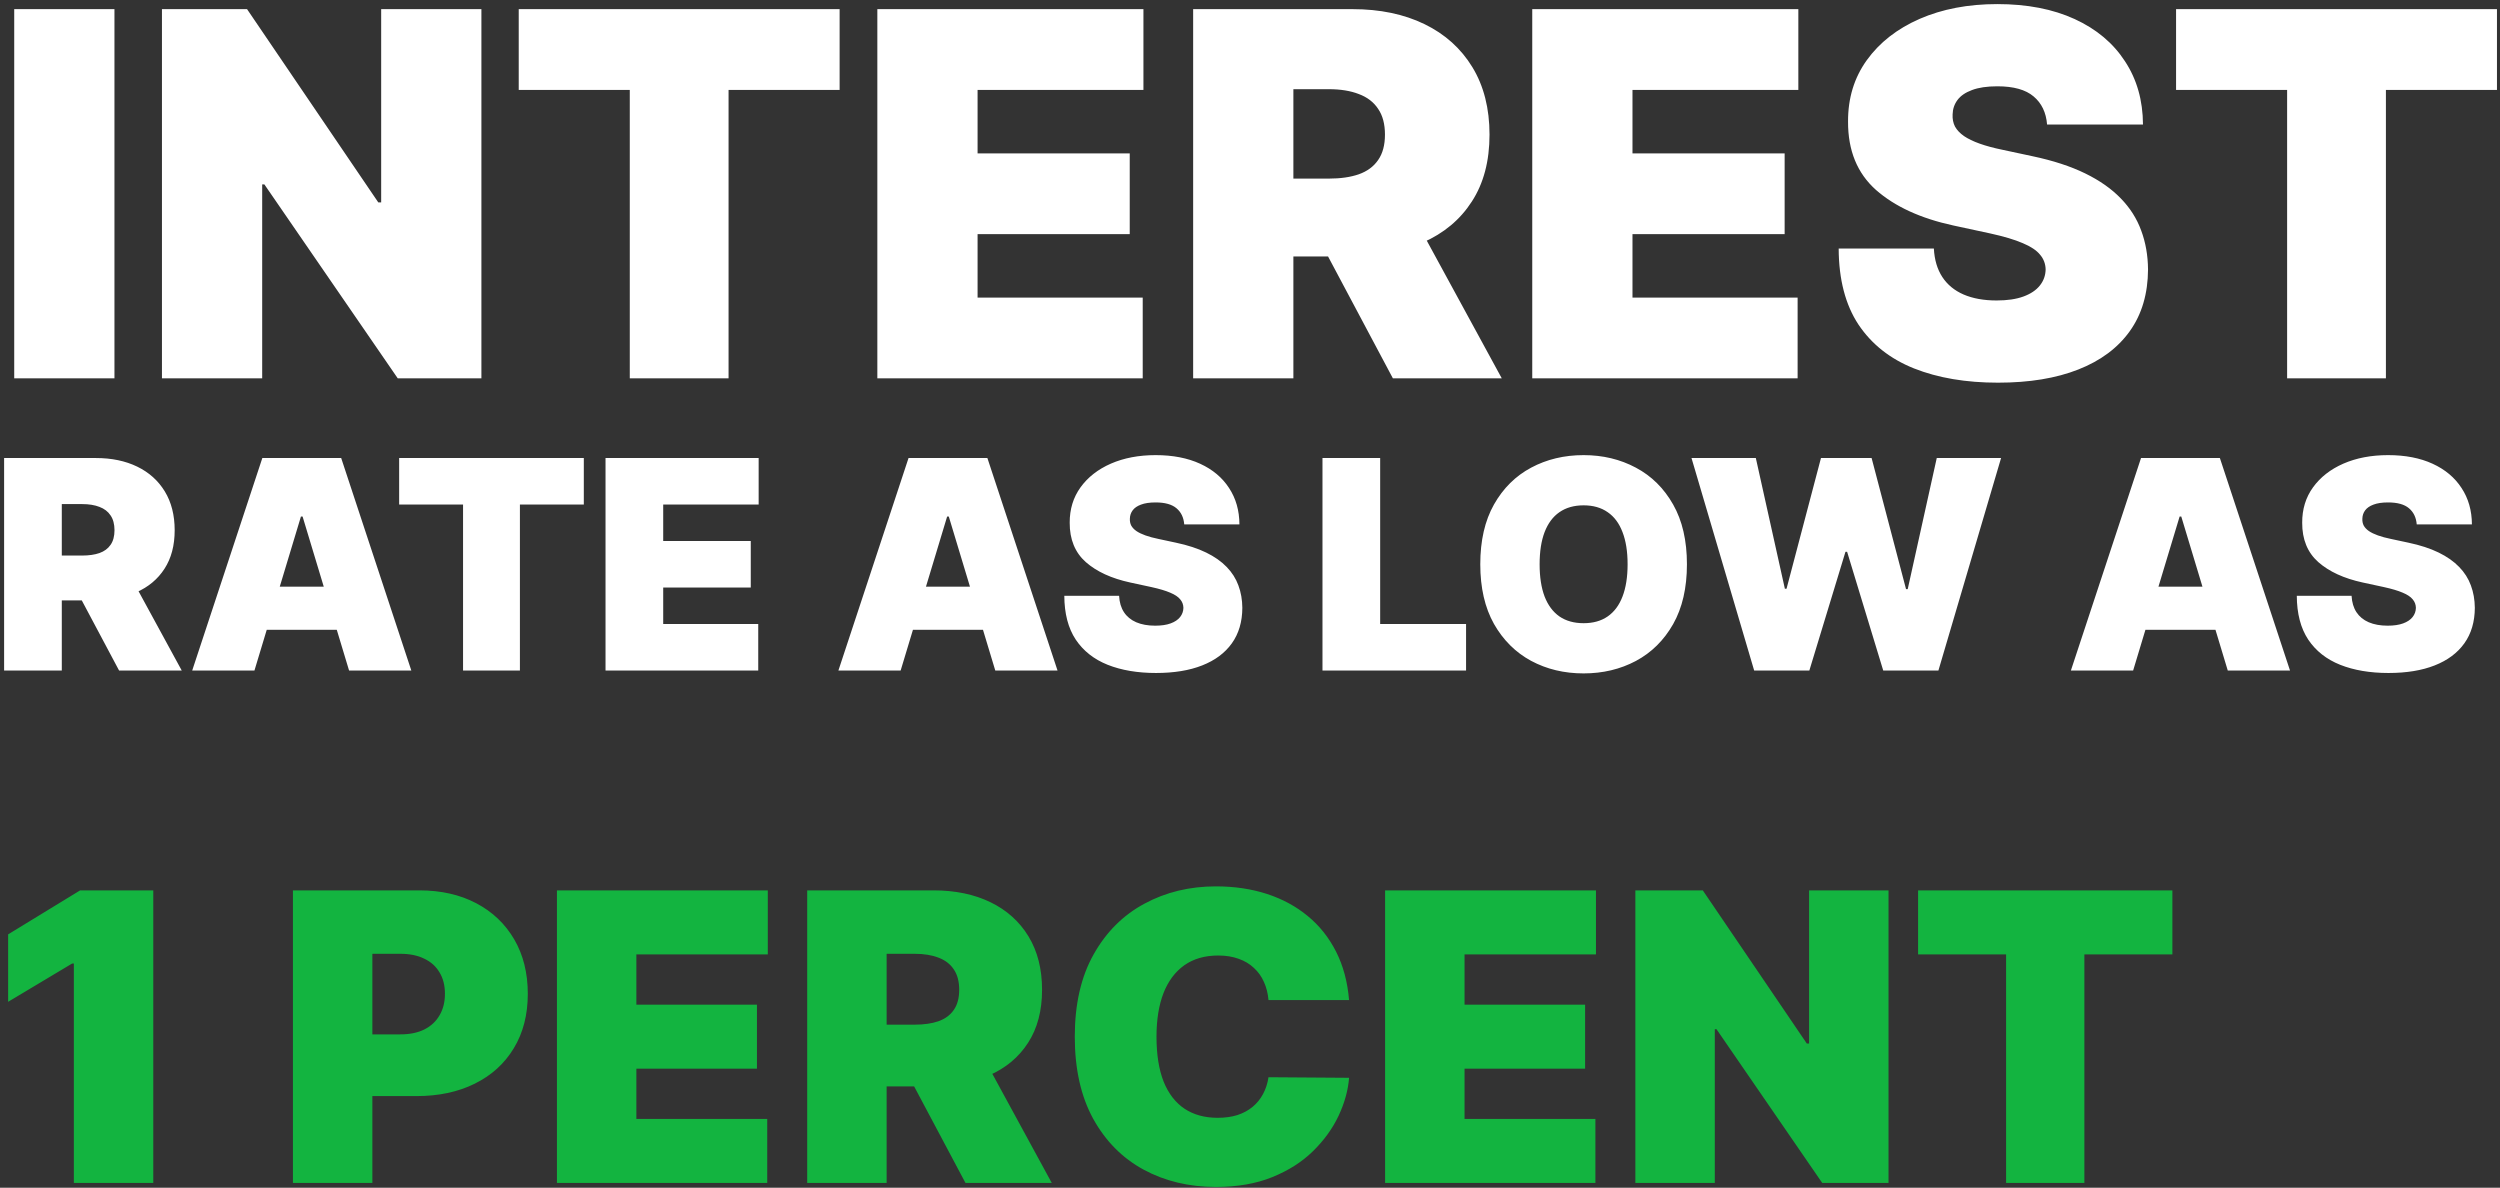 <svg width="522" height="248" viewBox="0 0 522 248" fill="none" xmlns="http://www.w3.org/2000/svg">
<rect x="0" y="0" width="522" height="248" fill="#333333" stroke="none"/>
<path d="M23.898 1.909V79H2.969V1.909H23.898ZM100.518 1.909V79H83.052L55.197 38.497H54.745V79H33.816V1.909H51.584L78.987 42.261H79.589V1.909H100.518ZM108.31 18.773V1.909H175.313V18.773H152.125V79H131.498V18.773H108.31ZM183.189 79V1.909H238.749V18.773H204.118V32.023H235.888V48.886H204.118V62.136H238.599V79H183.189ZM249.129 79V1.909H282.404C288.126 1.909 293.132 2.951 297.424 5.033C301.715 7.116 305.052 10.115 307.436 14.03C309.82 17.945 311.012 22.637 311.012 28.108C311.012 33.629 309.783 38.284 307.324 42.073C304.889 45.862 301.464 48.723 297.047 50.656C292.656 52.588 287.524 53.554 281.652 53.554H261.777V37.293H277.436C279.895 37.293 281.99 36.992 283.722 36.389C285.479 35.762 286.821 34.771 287.75 33.416C288.703 32.06 289.18 30.291 289.18 28.108C289.18 25.9 288.703 24.105 287.75 22.725C286.821 21.32 285.479 20.291 283.722 19.639C281.99 18.961 279.895 18.622 277.436 18.622H270.058V79H249.129ZM294.299 43.617L313.572 79H290.836L272.015 43.617H294.299ZM319.934 79V1.909H375.493V18.773H340.863V32.023H372.632V48.886H340.863V62.136H375.343V79H319.934ZM427.43 26C427.229 23.491 426.288 21.533 424.607 20.128C422.95 18.723 420.428 18.02 417.041 18.02C414.883 18.02 413.113 18.283 411.733 18.81C410.378 19.312 409.374 20.002 408.722 20.881C408.069 21.759 407.731 22.763 407.705 23.892C407.655 24.82 407.818 25.661 408.195 26.414C408.596 27.142 409.224 27.807 410.077 28.409C410.93 28.986 412.022 29.513 413.352 29.99C414.682 30.467 416.263 30.893 418.095 31.27L424.419 32.625C428.685 33.528 432.336 34.72 435.372 36.201C438.409 37.682 440.893 39.426 442.825 41.433C444.758 43.416 446.176 45.649 447.079 48.133C448.008 50.618 448.484 53.328 448.509 56.264C448.484 61.333 447.217 65.624 444.708 69.138C442.198 72.651 438.61 75.324 433.942 77.156C429.299 78.987 423.716 79.903 417.191 79.903C410.491 79.903 404.644 78.912 399.65 76.93C394.681 74.947 390.817 71.898 388.056 67.783C385.321 63.642 383.941 58.347 383.916 51.898H403.791C403.916 54.257 404.506 56.239 405.56 57.845C406.614 59.451 408.094 60.668 410.002 61.496C411.934 62.325 414.23 62.739 416.89 62.739C419.124 62.739 420.993 62.463 422.499 61.91C424.004 61.358 425.146 60.593 425.924 59.614C426.702 58.636 427.104 57.519 427.129 56.264C427.104 55.085 426.715 54.056 425.962 53.178C425.234 52.274 424.03 51.471 422.348 50.769C420.667 50.041 418.396 49.363 415.535 48.736L407.856 47.08C401.03 45.599 395.647 43.127 391.708 39.664C387.793 36.176 385.848 31.421 385.873 25.398C385.848 20.504 387.153 16.226 389.788 12.562C392.448 8.873 396.124 6 400.817 3.942C405.535 1.884 410.943 0.855 417.041 0.855C423.264 0.855 428.647 1.897 433.189 3.979C437.731 6.062 441.232 8.998 443.691 12.788C446.176 16.552 447.43 20.956 447.455 26H427.43ZM454.363 18.773V1.909H521.366V18.773H498.178V79H477.55V18.773H454.363ZM0.859 140V95.636H20.009C23.301 95.636 26.182 96.236 28.652 97.434C31.121 98.633 33.042 100.359 34.414 102.612C35.786 104.864 36.472 107.565 36.472 110.713C36.472 113.89 35.764 116.569 34.349 118.75C32.948 120.93 30.977 122.577 28.435 123.689C25.908 124.801 22.954 125.357 19.575 125.357H8.138V115.999H17.149C18.564 115.999 19.77 115.825 20.767 115.479C21.778 115.118 22.55 114.547 23.084 113.767C23.633 112.988 23.908 111.969 23.908 110.713C23.908 109.442 23.633 108.41 23.084 107.615C22.55 106.807 21.778 106.215 20.767 105.839C19.77 105.449 18.564 105.254 17.149 105.254H12.903V140H0.859ZM26.854 119.638L37.945 140H24.861L14.03 119.638H26.854ZM53.13 140H40.133L54.776 95.636H71.239L85.882 140H72.885L63.181 107.854H62.834L53.13 140ZM50.703 122.497H75.138V131.509H50.703V122.497ZM83.343 105.341V95.636H121.901V105.341H108.557V140H96.686V105.341H83.343ZM126.434 140V95.636H158.407V105.341H138.478V112.966H156.76V122.67H138.478V130.295H158.32V140H126.434ZM188.056 140H175.059L189.703 95.636H206.166L220.809 140H207.812L198.108 107.854H197.761L188.056 140ZM185.63 122.497H210.065V131.509H185.63V122.497ZM247.269 109.5C247.154 108.056 246.612 106.929 245.645 106.121C244.691 105.312 243.24 104.908 241.291 104.908C240.049 104.908 239.031 105.059 238.236 105.363C237.456 105.651 236.879 106.049 236.503 106.554C236.128 107.059 235.933 107.637 235.918 108.287C235.89 108.821 235.983 109.305 236.2 109.738C236.431 110.157 236.792 110.54 237.283 110.886C237.774 111.219 238.402 111.522 239.168 111.796C239.933 112.071 240.843 112.316 241.897 112.533L245.536 113.312C247.991 113.832 250.093 114.518 251.84 115.37C253.587 116.222 255.017 117.226 256.129 118.381C257.241 119.522 258.057 120.808 258.577 122.237C259.111 123.667 259.386 125.227 259.4 126.916C259.386 129.833 258.656 132.303 257.212 134.325C255.768 136.346 253.703 137.884 251.017 138.939C248.345 139.993 245.132 140.52 241.377 140.52C237.521 140.52 234.157 139.949 231.283 138.809C228.423 137.668 226.199 135.913 224.611 133.545C223.037 131.162 222.243 128.115 222.228 124.403H233.666C233.738 125.761 234.077 126.902 234.684 127.826C235.29 128.75 236.142 129.451 237.24 129.927C238.352 130.404 239.673 130.642 241.204 130.642C242.489 130.642 243.565 130.483 244.432 130.165C245.298 129.848 245.955 129.407 246.403 128.844C246.85 128.281 247.082 127.638 247.096 126.916C247.082 126.237 246.858 125.645 246.424 125.14C246.006 124.62 245.312 124.158 244.345 123.754C243.377 123.335 242.07 122.945 240.424 122.584L236.005 121.631C232.077 120.779 228.979 119.356 226.712 117.363C224.459 115.356 223.34 112.619 223.354 109.153C223.34 106.337 224.091 103.875 225.607 101.767C227.138 99.644 229.254 97.99 231.954 96.806C234.669 95.622 237.781 95.03 241.291 95.03C244.872 95.03 247.97 95.629 250.584 96.828C253.197 98.026 255.212 99.716 256.627 101.897C258.057 104.063 258.779 106.597 258.793 109.5H247.269ZM276.134 140V95.636H288.178V130.295H306.114V140H276.134ZM352.232 117.818C352.232 122.757 351.272 126.923 349.351 130.317C347.43 133.696 344.838 136.26 341.574 138.007C338.311 139.74 334.672 140.607 330.657 140.607C326.613 140.607 322.96 139.733 319.696 137.985C316.447 136.224 313.862 133.653 311.941 130.274C310.035 126.88 309.082 122.728 309.082 117.818C309.082 112.879 310.035 108.72 311.941 105.341C313.862 101.947 316.447 99.384 319.696 97.651C322.96 95.903 326.613 95.03 330.657 95.03C334.672 95.03 338.311 95.903 341.574 97.651C344.838 99.384 347.43 101.947 349.351 105.341C351.272 108.72 352.232 112.879 352.232 117.818ZM339.842 117.818C339.842 115.161 339.488 112.923 338.78 111.103C338.087 109.269 337.054 107.883 335.682 106.944C334.325 105.991 332.65 105.514 330.657 105.514C328.664 105.514 326.982 105.991 325.61 106.944C324.252 107.883 323.22 109.269 322.512 111.103C321.819 112.923 321.472 115.161 321.472 117.818C321.472 120.475 321.819 122.721 322.512 124.555C323.22 126.375 324.252 127.761 325.61 128.714C326.982 129.653 328.664 130.122 330.657 130.122C332.65 130.122 334.325 129.653 335.682 128.714C337.054 127.761 338.087 126.375 338.78 124.555C339.488 122.721 339.842 120.475 339.842 117.818ZM366.269 140L353.185 95.636H366.616L372.681 122.93H373.028L380.219 95.636H390.79L397.982 123.017H398.329L404.394 95.636H417.824L404.741 140H393.217L385.678 115.219H385.332L377.793 140H366.269ZM445.4 140H432.403L447.046 95.636H463.51L478.153 140H465.156L455.451 107.854H455.105L445.4 140ZM442.974 122.497H467.409V131.509H442.974V122.497ZM504.613 109.5C504.497 108.056 503.956 106.929 502.988 106.121C502.035 105.312 500.584 104.908 498.634 104.908C497.392 104.908 496.374 105.059 495.58 105.363C494.8 105.651 494.223 106.049 493.847 106.554C493.472 107.059 493.277 107.637 493.262 108.287C493.233 108.821 493.327 109.305 493.544 109.738C493.775 110.157 494.136 110.54 494.627 110.886C495.118 111.219 495.746 111.522 496.511 111.796C497.277 112.071 498.187 112.316 499.241 112.533L502.88 113.312C505.335 113.832 507.436 114.518 509.184 115.37C510.931 116.222 512.361 117.226 513.473 118.381C514.585 119.522 515.401 120.808 515.921 122.237C516.455 123.667 516.729 125.227 516.744 126.916C516.729 129.833 516 132.303 514.556 134.325C513.112 136.346 511.047 137.884 508.361 138.939C505.689 139.993 502.476 140.52 498.721 140.52C494.865 140.52 491.5 139.949 488.627 138.809C485.767 137.668 483.543 135.913 481.955 133.545C480.381 131.162 479.586 128.115 479.572 124.403H491.009C491.082 125.761 491.421 126.902 492.027 127.826C492.634 128.75 493.486 129.451 494.584 129.927C495.696 130.404 497.017 130.642 498.548 130.642C499.833 130.642 500.909 130.483 501.775 130.165C502.642 129.848 503.299 129.407 503.747 128.844C504.194 128.281 504.425 127.638 504.44 126.916C504.425 126.237 504.201 125.645 503.768 125.14C503.349 124.62 502.656 124.158 501.689 123.754C500.721 123.335 499.414 122.945 497.768 122.584L493.349 121.631C489.421 120.779 486.323 119.356 484.056 117.363C481.803 115.356 480.684 112.619 480.698 109.153C480.684 106.337 481.435 103.875 482.951 101.767C484.482 99.644 486.598 97.99 489.298 96.806C492.013 95.622 495.125 95.03 498.634 95.03C502.216 95.03 505.313 95.629 507.927 96.828C510.541 98.026 512.556 99.716 513.971 101.897C515.401 104.063 516.123 106.597 516.137 109.5H504.613Z" fill="white"/>
<path d="M32.006 185.909V247H15.421V201.182H15.062L1.699 209.176V195.097L16.733 185.909H32.006ZM61.164 247V185.909H87.533C92.067 185.909 96.035 186.804 99.435 188.594C102.836 190.384 105.481 192.899 107.37 196.141C109.259 199.382 110.204 203.17 110.204 207.506C110.204 211.881 109.229 215.669 107.281 218.871C105.352 222.072 102.637 224.538 99.137 226.268C95.657 227.999 91.59 228.864 86.937 228.864H71.187V215.977H83.596C85.545 215.977 87.205 215.639 88.577 214.963C89.969 214.267 91.033 213.283 91.769 212.01C92.525 210.737 92.903 209.236 92.903 207.506C92.903 205.756 92.525 204.264 91.769 203.031C91.033 201.778 89.969 200.824 88.577 200.168C87.205 199.491 85.545 199.153 83.596 199.153H77.749V247H61.164ZM116.289 247V185.909H160.317V199.273H132.874V209.773H158.05V223.136H132.874V233.636H160.198V247H116.289ZM168.543 247V185.909H194.912C199.446 185.909 203.414 186.734 206.814 188.385C210.215 190.036 212.86 192.412 214.749 195.514C216.638 198.616 217.583 202.335 217.583 206.67C217.583 211.045 216.608 214.734 214.659 217.737C212.73 220.74 210.016 223.007 206.516 224.538C203.036 226.07 198.969 226.835 194.316 226.835H178.566V213.949H190.975C192.924 213.949 194.584 213.71 195.956 213.233C197.348 212.736 198.412 211.95 199.148 210.876C199.904 209.803 200.282 208.401 200.282 206.67C200.282 204.92 199.904 203.499 199.148 202.405C198.412 201.291 197.348 200.476 195.956 199.959C194.584 199.422 192.924 199.153 190.975 199.153H185.128V247H168.543ZM204.338 218.96L219.611 247H201.594L186.679 218.96H204.338ZM281.686 208.818H264.863C264.743 207.426 264.425 206.163 263.908 205.03C263.411 203.896 262.715 202.922 261.82 202.107C260.945 201.271 259.881 200.635 258.628 200.197C257.375 199.74 255.953 199.511 254.363 199.511C251.578 199.511 249.222 200.187 247.293 201.54C245.384 202.892 243.932 204.831 242.938 207.357C241.963 209.882 241.476 212.915 241.476 216.455C241.476 220.193 241.973 223.325 242.968 225.851C243.982 228.357 245.444 230.246 247.353 231.518C249.262 232.771 251.559 233.398 254.243 233.398C255.775 233.398 257.147 233.209 258.36 232.831C259.573 232.433 260.627 231.866 261.522 231.131C262.417 230.395 263.142 229.51 263.699 228.476C264.276 227.422 264.664 226.239 264.863 224.926L281.686 225.045C281.488 227.631 280.762 230.266 279.509 232.95C278.256 235.615 276.476 238.081 274.169 240.348C271.882 242.595 269.049 244.405 265.668 245.777C262.287 247.149 258.36 247.835 253.885 247.835C248.277 247.835 243.246 246.632 238.792 244.226C234.357 241.82 230.847 238.28 228.262 233.607C225.696 228.933 224.414 223.216 224.414 216.455C224.414 209.653 225.726 203.926 228.351 199.273C230.976 194.599 234.516 191.07 238.971 188.683C243.425 186.277 248.397 185.074 253.885 185.074C257.743 185.074 261.293 185.601 264.534 186.655C267.776 187.709 270.62 189.25 273.066 191.278C275.512 193.287 277.48 195.763 278.972 198.706C280.463 201.649 281.368 205.02 281.686 208.818ZM289.211 247V185.909H333.239V199.273H305.796V209.773H330.972V223.136H305.796V233.636H333.12V247H289.211ZM394.323 185.909V247H380.482L358.408 214.903H358.05V247H341.465V185.909H355.544L377.26 217.886H377.738V185.909H394.323ZM400.498 199.273V185.909H453.594V199.273H435.219V247H418.873V199.273H400.498Z" fill="#13B440"/>
</svg>
